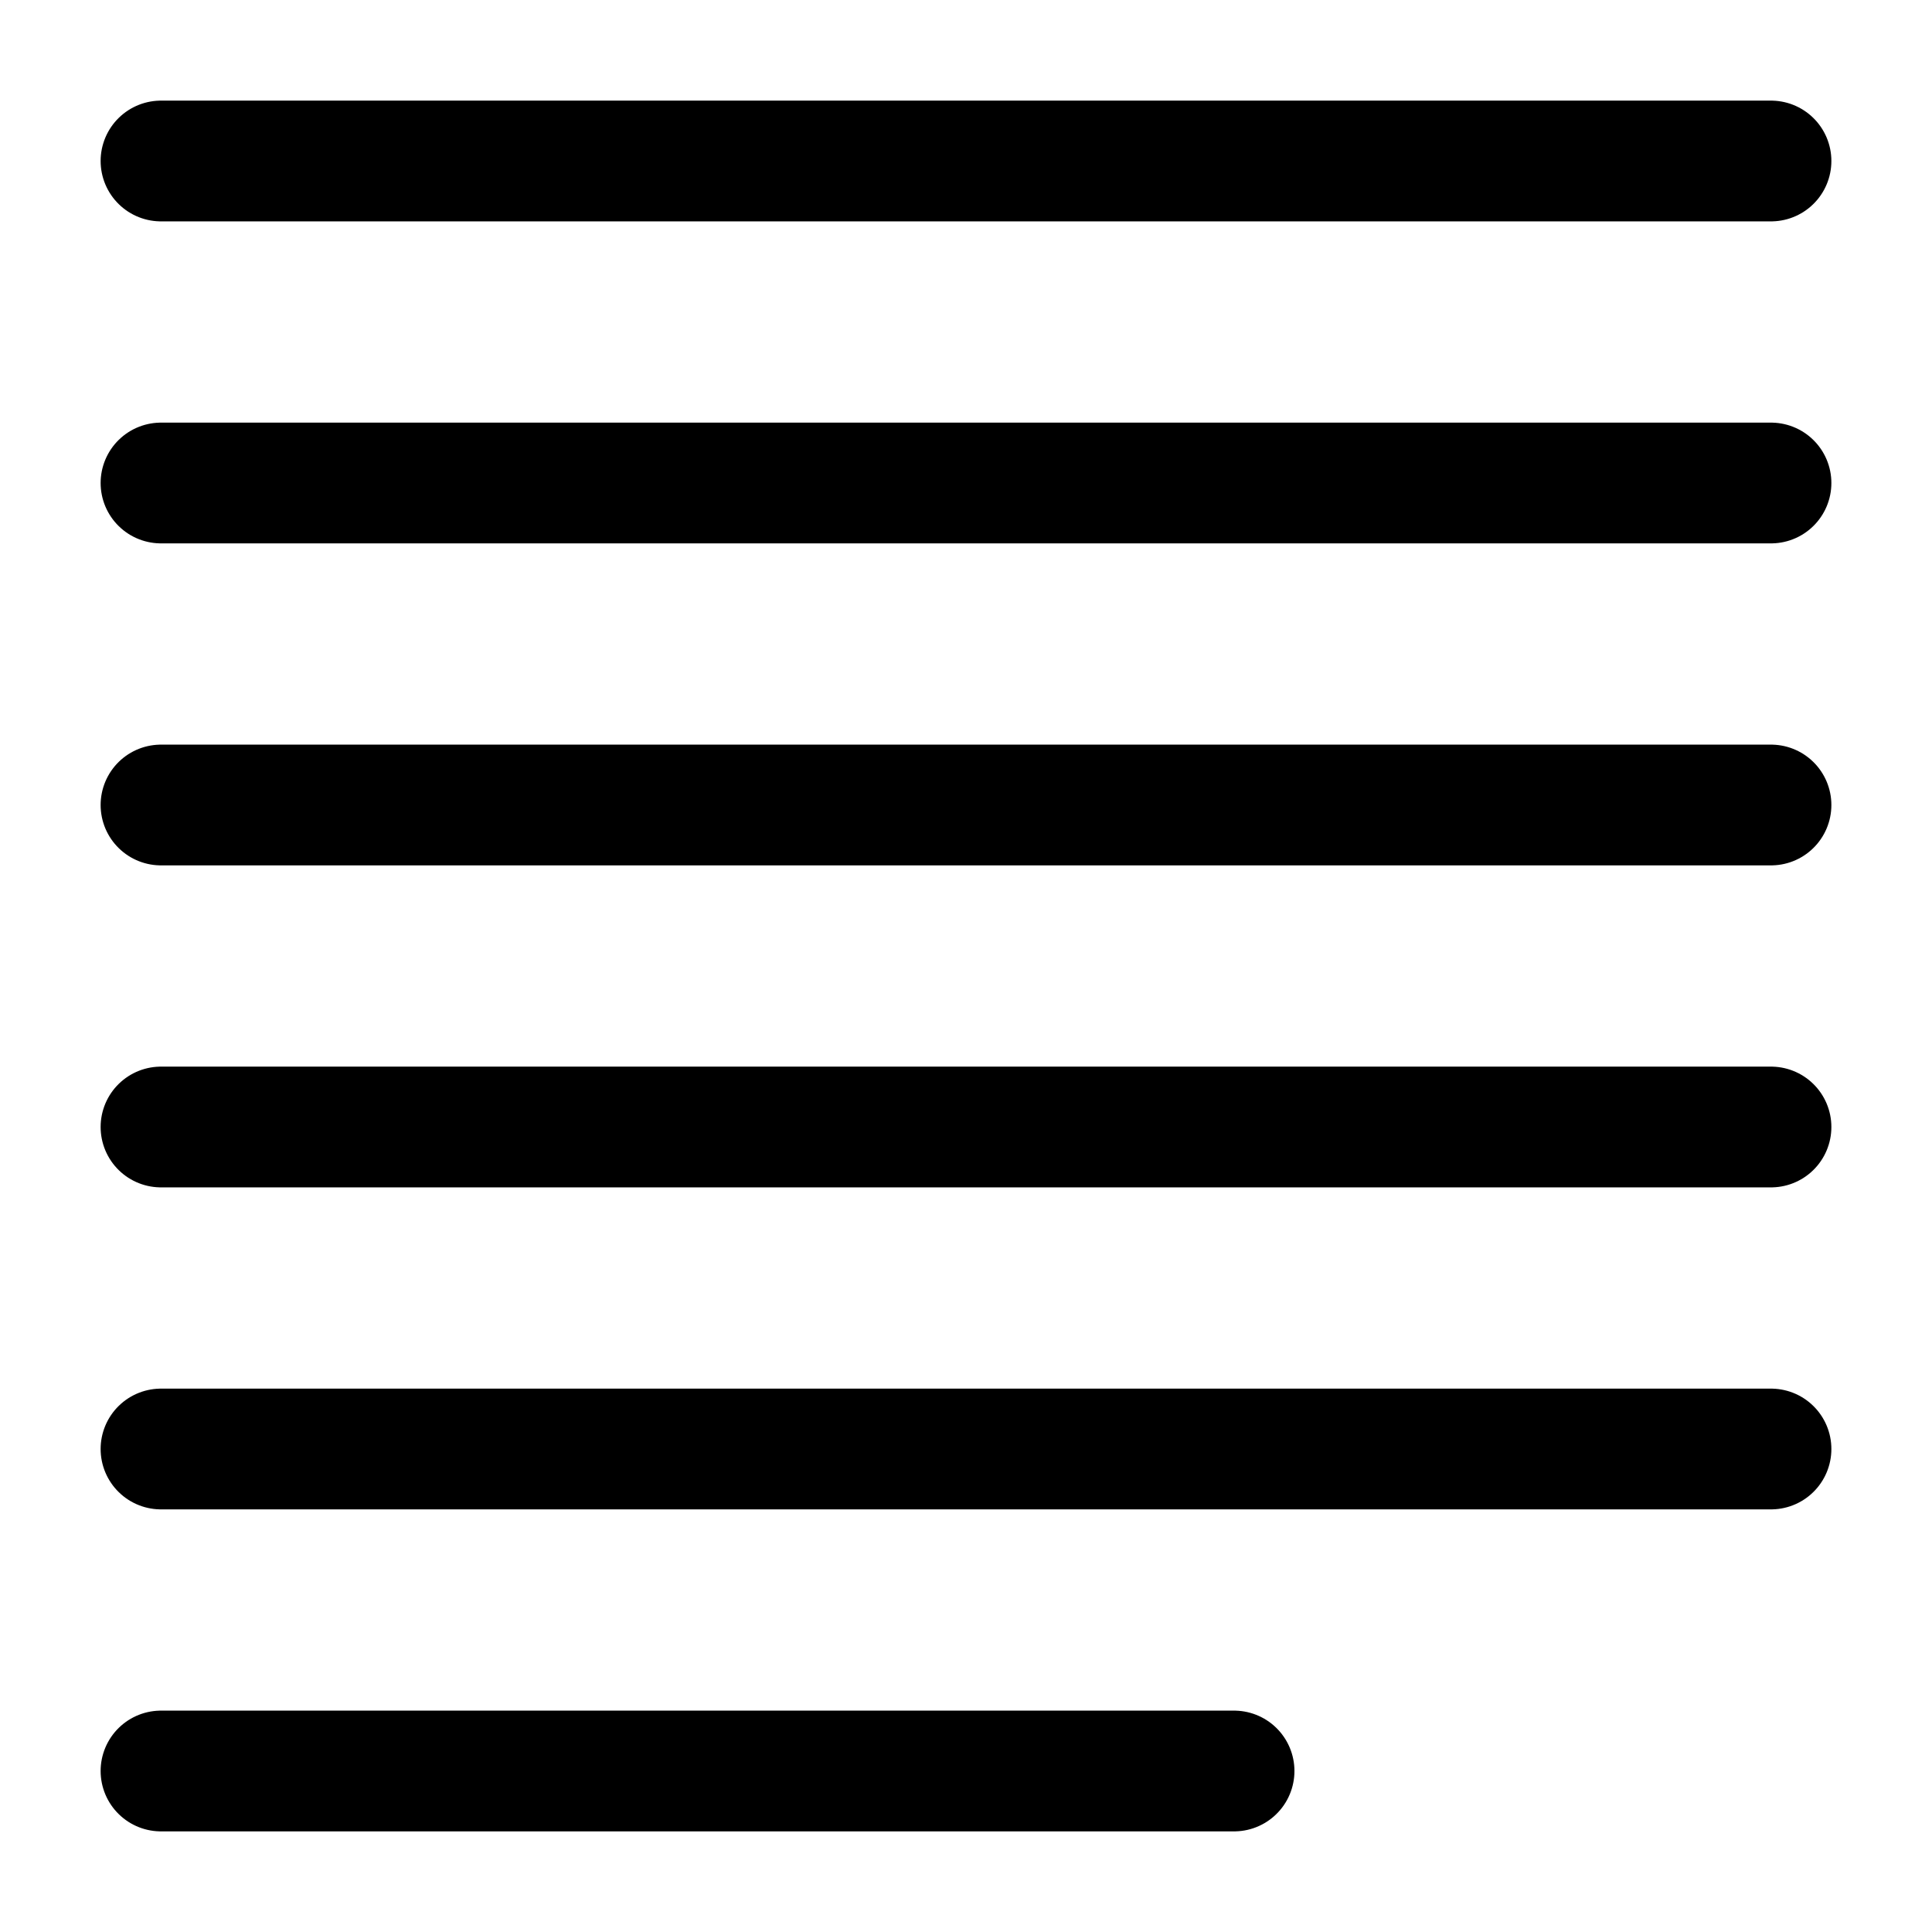 <?xml version="1.0" encoding="utf-8"?><!-- Uploaded to: SVG Repo, www.svgrepo.com, Generator: SVG Repo Mixer Tools -->
<svg width="800px" height="800px" viewBox="0 0 24 24" xmlns="http://www.w3.org/2000/svg">
<defs>
<style>.cls-1{fill:none;stroke:#000000;stroke-linecap:round;stroke-linejoin:round;stroke-width:1.5px;}</style>
</defs>
<g id="ic-editor-block">
<line class="cls-1" x1="2" y1="2" x2="22" y2="2"/>
<line class="cls-1" x1="2" y1="6" x2="22" y2="6"/>
<line class="cls-1" x1="2" y1="10" x2="22" y2="10"/>
<line class="cls-1" x1="2" y1="14" x2="22" y2="14"/>
<line class="cls-1" x1="2" y1="18" x2="22" y2="18"/>
<line class="cls-1" x1="2" y1="22" x2="15.33" y2="22"/>
</g>
</svg>